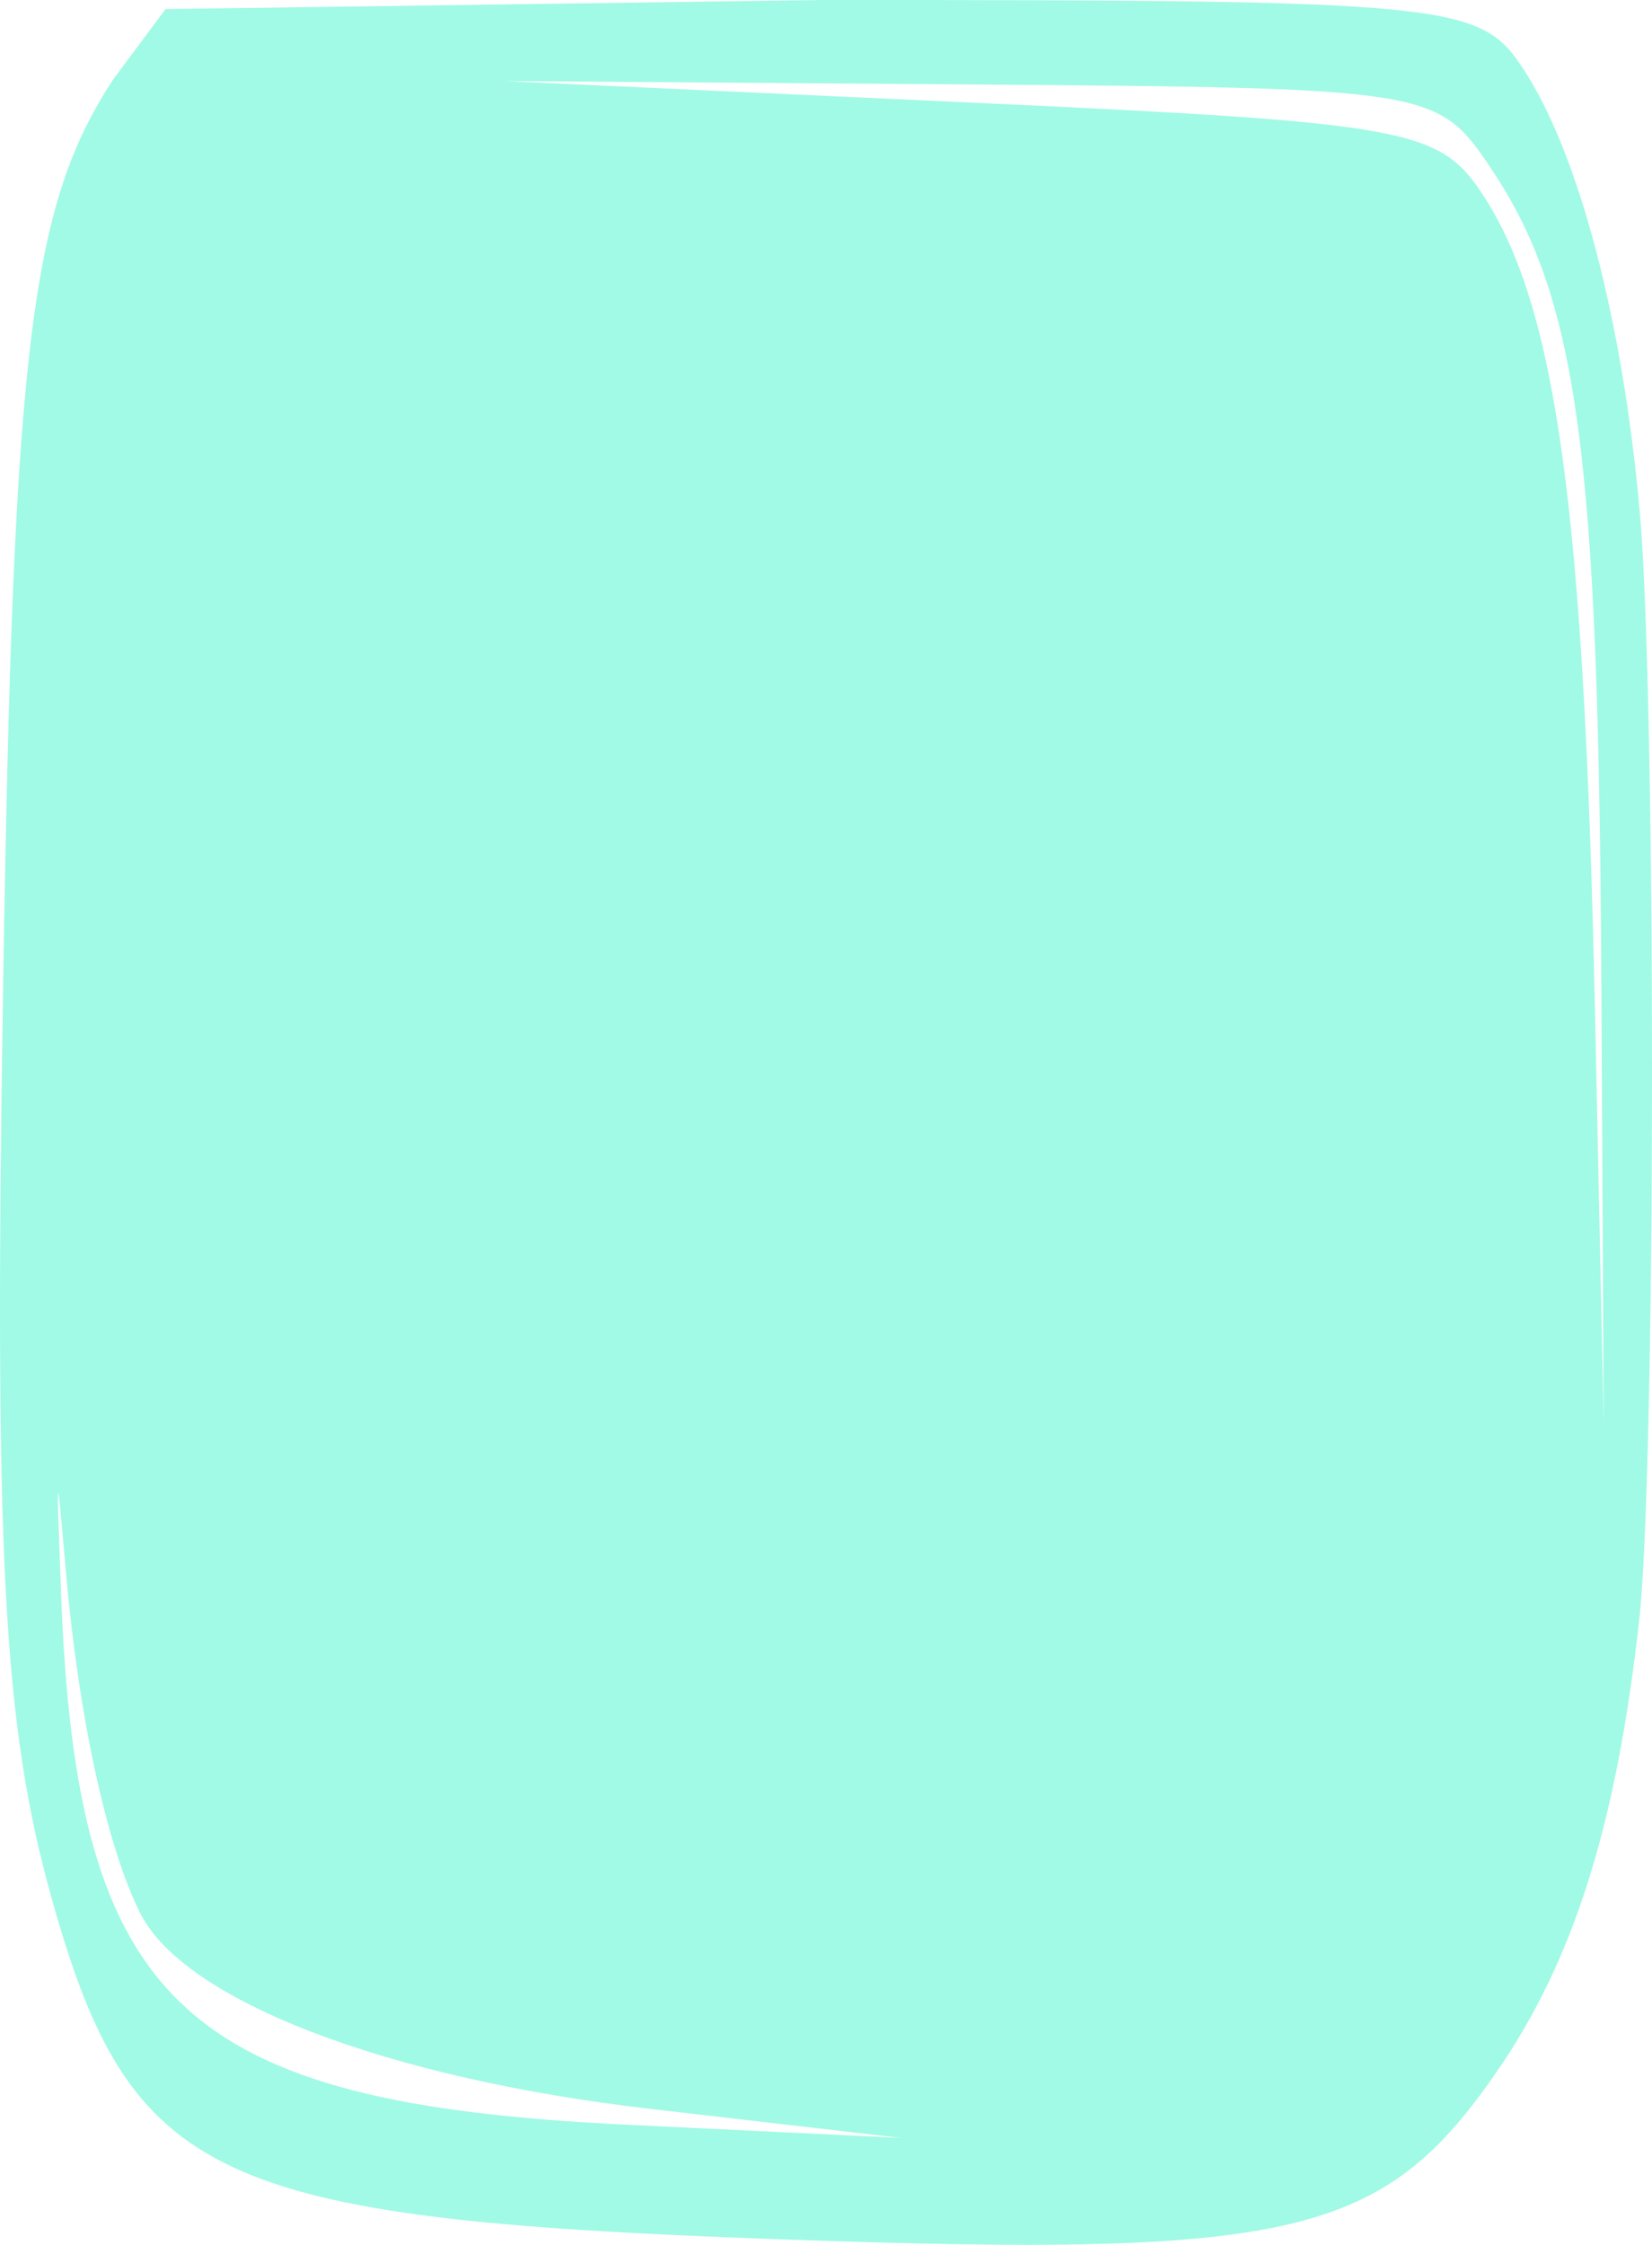<svg width="285" height="387" viewBox="0 0 285 387" fill="none" xmlns="http://www.w3.org/2000/svg">
<path fill-rule="evenodd" clip-rule="evenodd" d="M19.569 13.633C5.31 35.3 2.31 59.688 0.566 168.11C-1.038 268.031 0.478 297.054 8.877 327.132C22.488 375.878 36.667 382.543 134.102 386.033C223.448 389.238 238.624 385.675 258.422 356.858C271.553 337.748 278.891 314.396 282.788 279.332C285.702 253.102 285.75 119.777 282.856 87.857C279.888 55.114 272.396 26.63 262.921 12.064C255.36 0.442 250.93 0 141.808 0L28.561 1.564L19.569 13.633ZM167.442 17.68C243.04 21.165 248.358 22.134 255.919 33.731C268.555 53.126 273.345 88.251 275.177 174.987L276.665 245.394L276.265 169.655C275.776 77.49 272.203 51.272 257.057 28.781C248.02 15.366 246.599 15.136 167.442 14.56L87.008 13.972L167.442 17.68ZM10.54 274.818C13.196 345.467 31.473 362.602 108.122 366.292L155.377 368.57L112.144 363.559C66.749 358.3 31.843 344.934 24.226 329.895C18.485 318.564 13.564 296.012 11.373 270.994C9.728 252.211 9.696 252.356 10.54 274.818Z" fill="#A1FAE5"/>
</svg>
